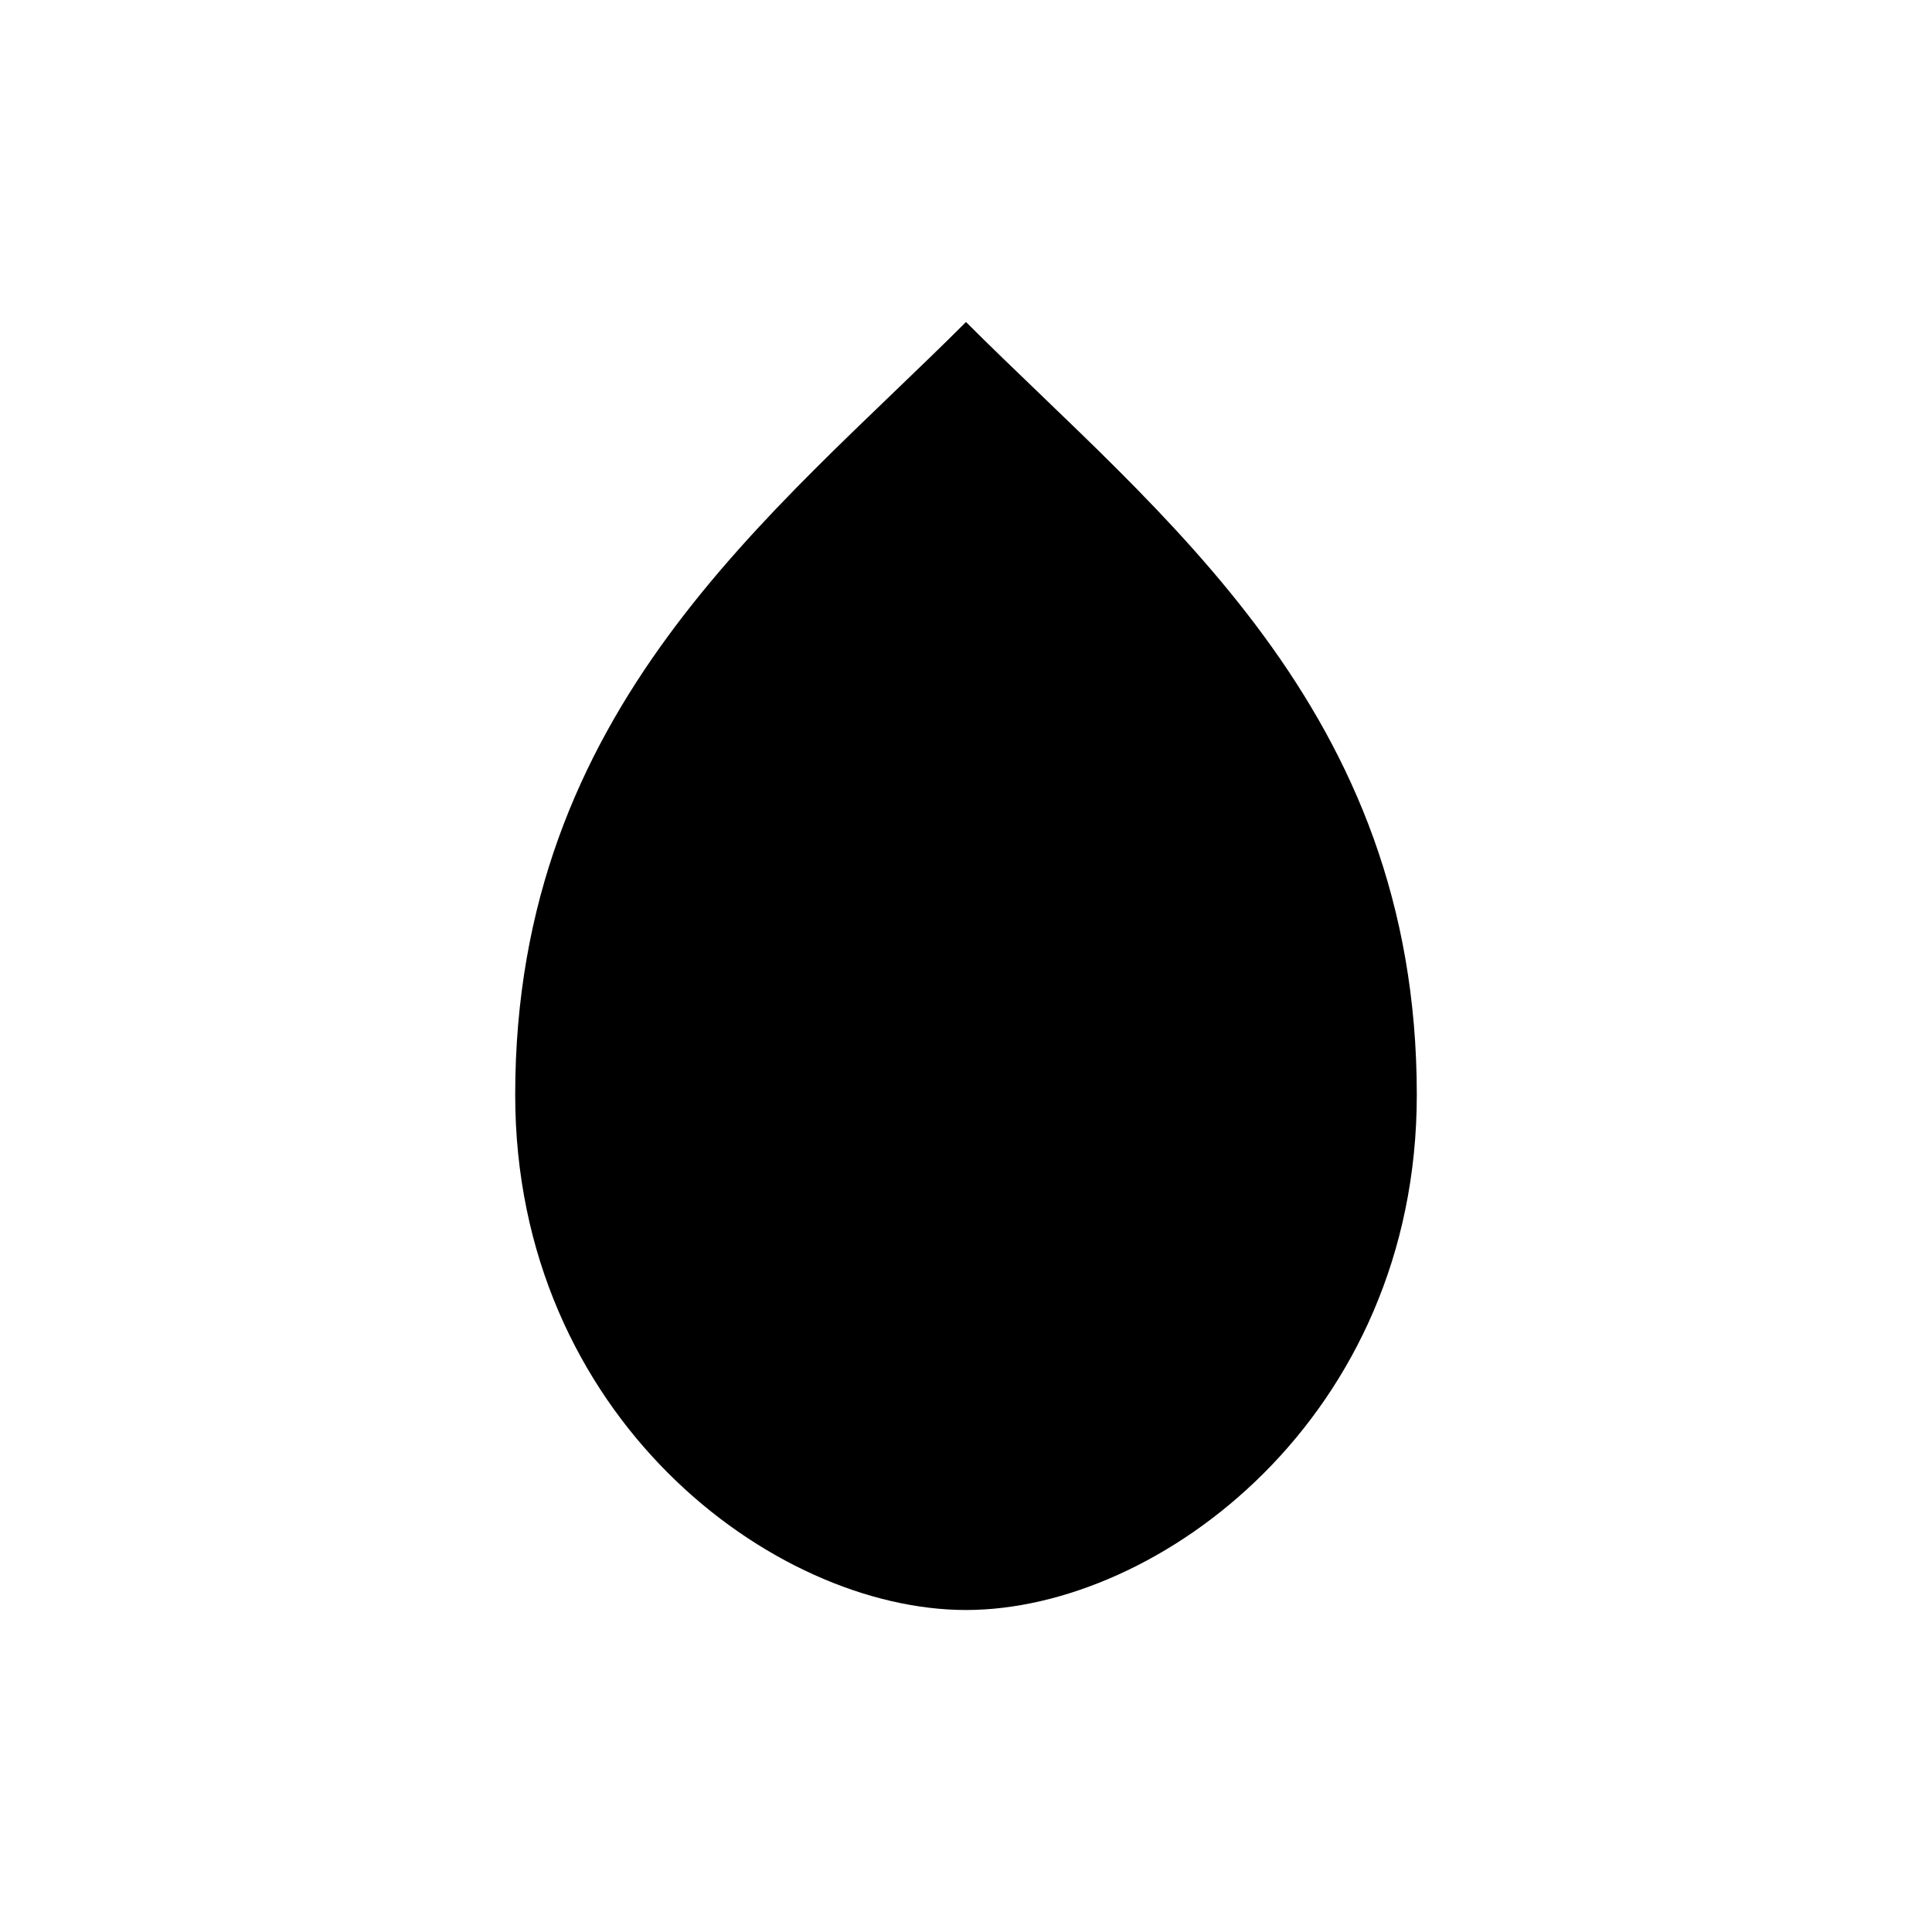 <svg viewBox="0 0 300 300" xmlns="http://www.w3.org/2000/svg">
  <defs>
    <linearGradient id="leafGradient" x1="0%" y1="0%" x2="100%" y2="100%">
      <stop offset="0%" style="stop-color:hsl(267, 51%, 48%);stop-opacity:1" />
      <stop offset="100%" style="stop-color:hsl(267, 51%, 33%);stop-opacity:1" />
    </linearGradient>
    <linearGradient id="stemGradient" x1="0%" y1="0%" x2="100%" y2="0%">
      <stop offset="0%" style="stop-color:hsl(267, 51%, 73%);stop-opacity:1" />
      <stop offset="100%" style="stop-color:hsl(267, 51%, 48%);stop-opacity:1" />
    </linearGradient>
  </defs>
  <path d="M150 50 C 180 80, 220 110, 220 170 C 220 220, 180 250, 150 250 C 120 250, 80 220, 80 170 C 80 110, 120 80, 150 50" fill="url(#leafGradient)"/>
  <path d="M150 90 C 170 110, 190 130, 190 170 C 190 200, 170 220, 150 220 C 130 220, 110 200, 110 170 C 110 130, 130 110, 150 90" fill="hsl(267, 51%, 73%)" opacity="0.6"/>
  <path d="M140 170 Q 150 140, 160 170 T 180 200 Q 150 220, 120 200 T 140 170" fill="hsl(267, 51%, 33%)" opacity="0.8"/>
  <path d="M150 150 C 160 160, 170 170, 170 190 C 170 210, 160 220, 150 220 C 140 220, 130 210, 130 190 C 130 170, 140 160, 150 150" fill="url(#stemGradient)"/>
  <circle cx="150" cy="180" r="15" fill="hsl(267, 51%, 73%)" opacity="0.9"/>
</svg>